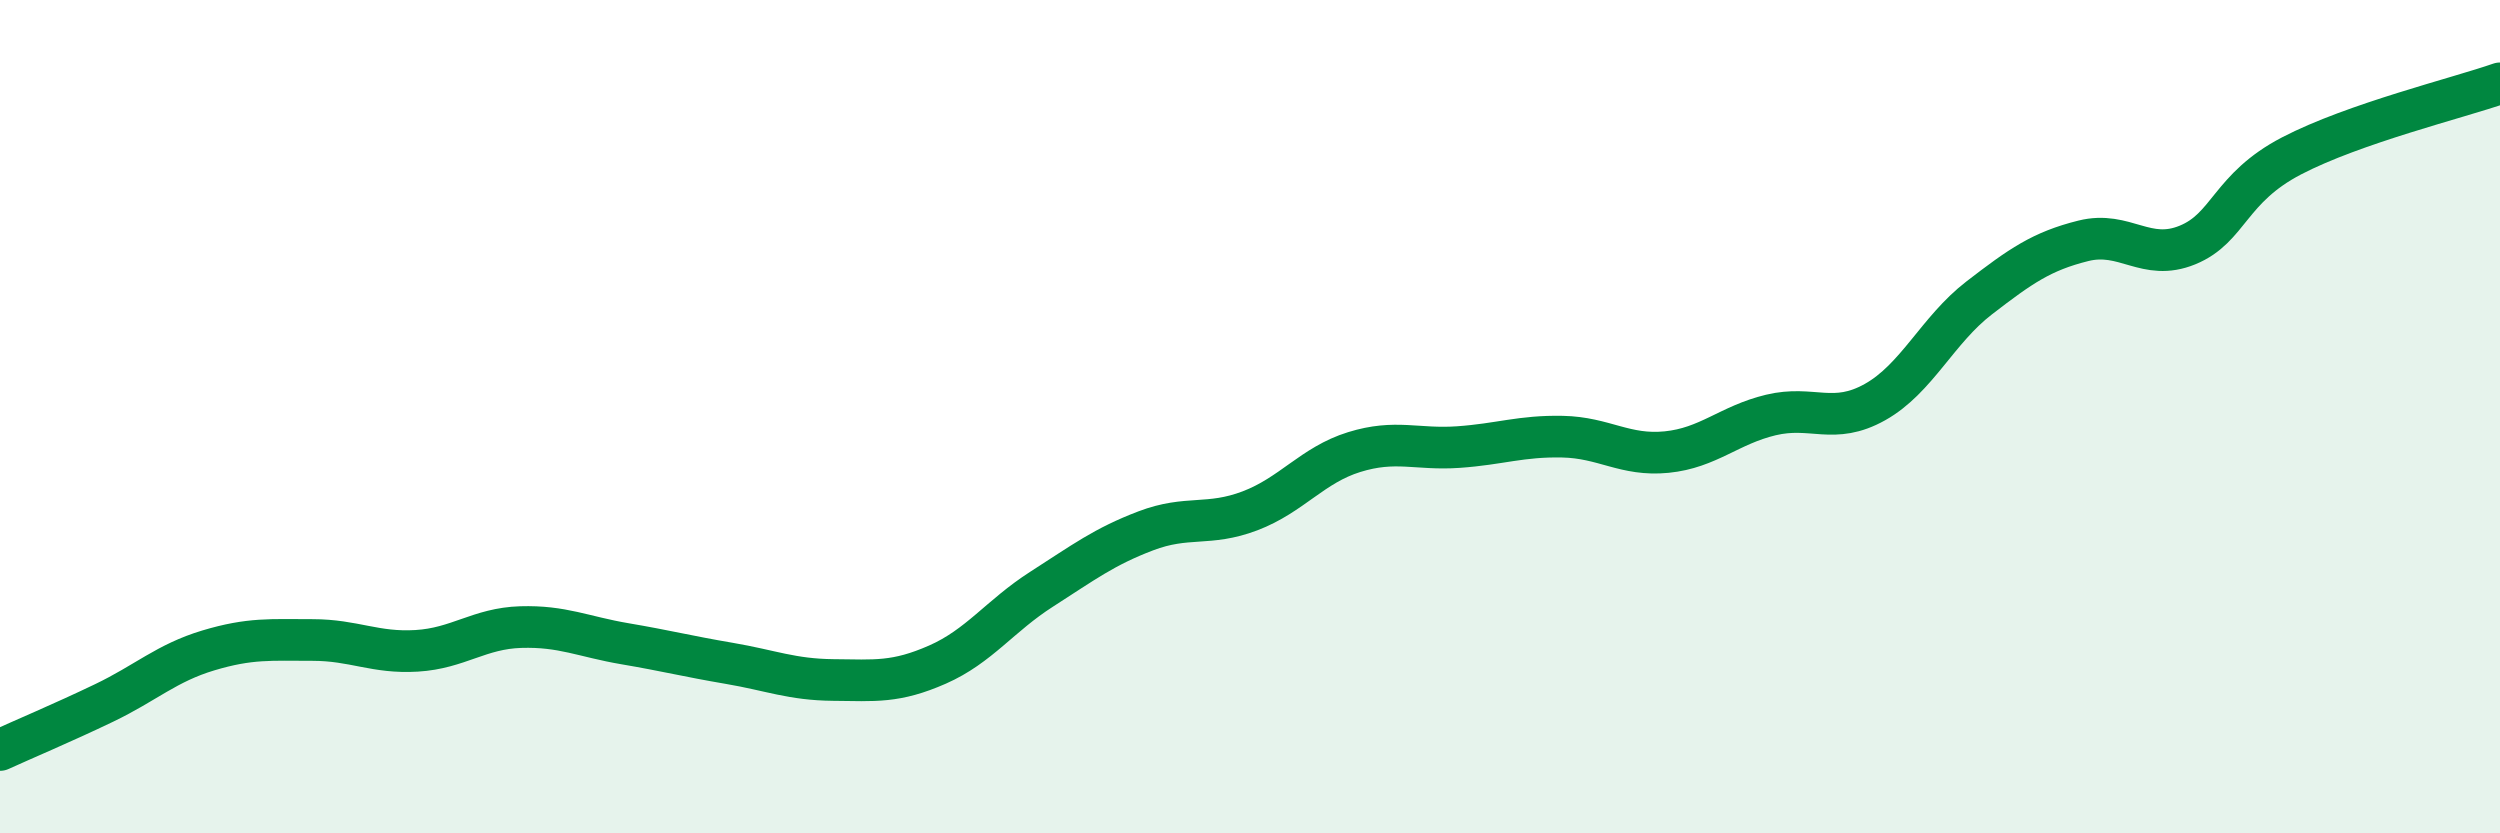 
    <svg width="60" height="20" viewBox="0 0 60 20" xmlns="http://www.w3.org/2000/svg">
      <path
        d="M 0,18 C 0.5,17.77 1.5,17.35 2.5,16.87 C 3.5,16.39 4,15.91 5,15.61 C 6,15.31 6.5,15.36 7.5,15.36 C 8.5,15.36 9,15.68 10,15.62 C 11,15.56 11.5,15.08 12.5,15.05 C 13.5,15.02 14,15.28 15,15.45 C 16,15.62 16.5,15.75 17.5,15.92 C 18.5,16.09 19,16.31 20,16.32 C 21,16.33 21.5,16.39 22.5,15.95 C 23.5,15.51 24,14.78 25,14.14 C 26,13.5 26.5,13.12 27.5,12.74 C 28.5,12.36 29,12.64 30,12.26 C 31,11.88 31.5,11.16 32.5,10.85 C 33.5,10.54 34,10.8 35,10.73 C 36,10.66 36.5,10.46 37.5,10.48 C 38.5,10.5 39,10.95 40,10.85 C 41,10.75 41.5,10.2 42.5,9.96 C 43.5,9.72 44,10.21 45,9.65 C 46,9.09 46.5,7.92 47.5,7.15 C 48.5,6.38 49,6.03 50,5.78 C 51,5.53 51.5,6.29 52.5,5.88 C 53.5,5.47 53.5,4.52 55,3.74 C 56.5,2.96 59,2.35 60,2L60 20L0 20Z"
        fill="#008740"
        opacity="0.1"
        stroke-linecap="round"
        stroke-linejoin="round"
      />
      <path
        d="M 0,18 C 0.5,17.77 1.5,17.35 2.5,16.87 C 3.5,16.39 4,15.91 5,15.61 C 6,15.31 6.5,15.36 7.5,15.36 C 8.5,15.36 9,15.68 10,15.62 C 11,15.56 11.5,15.08 12.5,15.05 C 13.5,15.02 14,15.28 15,15.45 C 16,15.62 16.5,15.75 17.5,15.92 C 18.5,16.09 19,16.31 20,16.32 C 21,16.33 21.5,16.39 22.5,15.95 C 23.5,15.51 24,14.78 25,14.14 C 26,13.5 26.5,13.12 27.5,12.74 C 28.5,12.36 29,12.64 30,12.26 C 31,11.88 31.5,11.16 32.5,10.85 C 33.5,10.54 34,10.8 35,10.73 C 36,10.66 36.5,10.46 37.5,10.48 C 38.5,10.5 39,10.95 40,10.85 C 41,10.75 41.5,10.2 42.5,9.96 C 43.5,9.72 44,10.21 45,9.65 C 46,9.09 46.5,7.92 47.5,7.15 C 48.5,6.38 49,6.03 50,5.78 C 51,5.53 51.5,6.29 52.5,5.88 C 53.5,5.47 53.5,4.52 55,3.74 C 56.5,2.96 59,2.35 60,2"
        stroke="#008740"
        stroke-width="1"
        fill="none"
        stroke-linecap="round"
        stroke-linejoin="round"
      />
    </svg>
  
